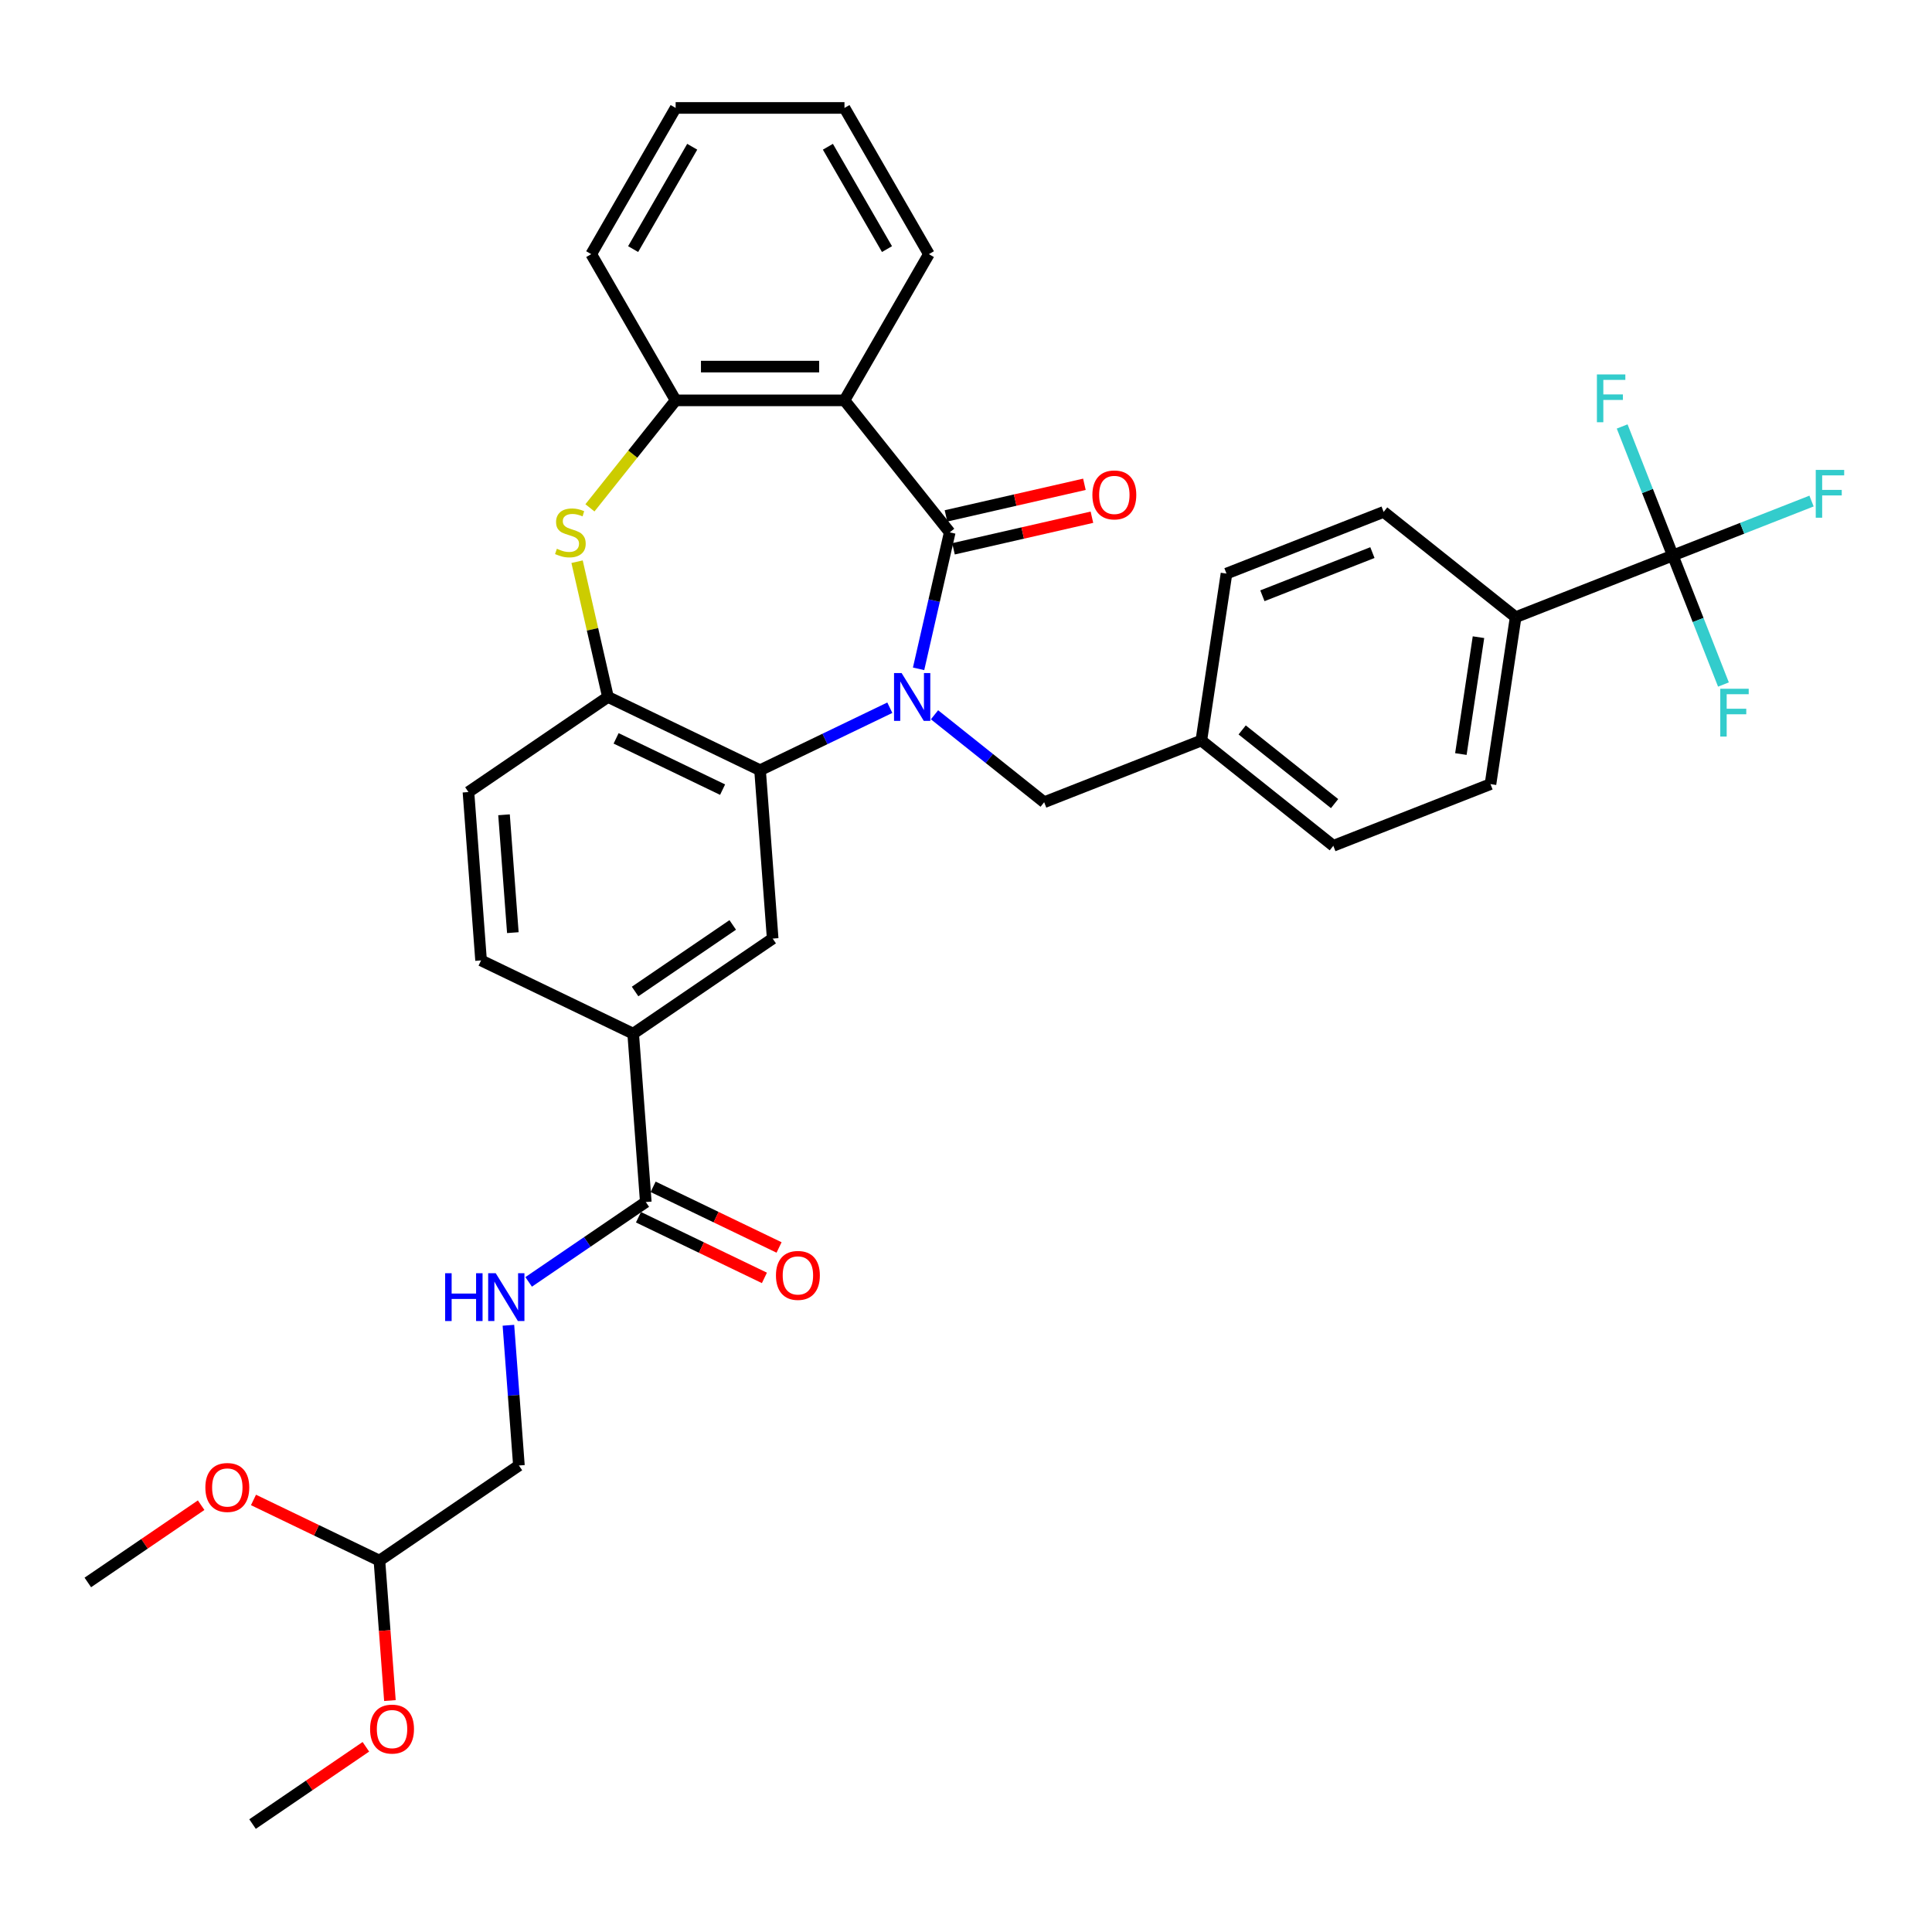 <?xml version='1.0' encoding='iso-8859-1'?>
<svg version='1.1' baseProfile='full'
              xmlns='http://www.w3.org/2000/svg'
                      xmlns:rdkit='http://www.rdkit.org/xml'
                      xmlns:xlink='http://www.w3.org/1999/xlink'
                  xml:space='preserve'
width='1000px' height='1000px' viewBox='0 0 1000 1000'>
<!-- END OF HEADER -->
<rect style='opacity:1.0;fill:#FFFFFF;stroke:none' width='1000' height='1000' x='0' y='0'> </rect>
<path class='bond-0' d='M 475.46,346.184 L 483.521,310.865' style='fill:none;fill-rule:evenodd;stroke:#0000FF;stroke-width:6px;stroke-linecap:butt;stroke-linejoin:miter;stroke-opacity:1' />
<path class='bond-0' d='M 483.521,310.865 L 491.582,275.547' style='fill:none;fill-rule:evenodd;stroke:#000000;stroke-width:6px;stroke-linecap:butt;stroke-linejoin:miter;stroke-opacity:1' />
<path class='bond-1' d='M 460.567,366.314 L 426.986,382.486' style='fill:none;fill-rule:evenodd;stroke:#0000FF;stroke-width:6px;stroke-linecap:butt;stroke-linejoin:miter;stroke-opacity:1' />
<path class='bond-1' d='M 426.986,382.486 L 393.404,398.658' style='fill:none;fill-rule:evenodd;stroke:#000000;stroke-width:6px;stroke-linecap:butt;stroke-linejoin:miter;stroke-opacity:1' />
<path class='bond-10' d='M 483.707,369.969 L 512.083,392.598' style='fill:none;fill-rule:evenodd;stroke:#0000FF;stroke-width:6px;stroke-linecap:butt;stroke-linejoin:miter;stroke-opacity:1' />
<path class='bond-10' d='M 512.083,392.598 L 540.458,415.227' style='fill:none;fill-rule:evenodd;stroke:#000000;stroke-width:6px;stroke-linecap:butt;stroke-linejoin:miter;stroke-opacity:1' />
<path class='bond-2' d='M 491.582,275.547 L 437.098,207.225' style='fill:none;fill-rule:evenodd;stroke:#000000;stroke-width:6px;stroke-linecap:butt;stroke-linejoin:miter;stroke-opacity:1' />
<path class='bond-13' d='M 493.527,284.066 L 529.352,275.889' style='fill:none;fill-rule:evenodd;stroke:#000000;stroke-width:6px;stroke-linecap:butt;stroke-linejoin:miter;stroke-opacity:1' />
<path class='bond-13' d='M 529.352,275.889 L 565.177,267.712' style='fill:none;fill-rule:evenodd;stroke:#FF0000;stroke-width:6px;stroke-linecap:butt;stroke-linejoin:miter;stroke-opacity:1' />
<path class='bond-13' d='M 489.638,267.027 L 525.463,258.85' style='fill:none;fill-rule:evenodd;stroke:#000000;stroke-width:6px;stroke-linecap:butt;stroke-linejoin:miter;stroke-opacity:1' />
<path class='bond-13' d='M 525.463,258.85 L 561.288,250.673' style='fill:none;fill-rule:evenodd;stroke:#FF0000;stroke-width:6px;stroke-linecap:butt;stroke-linejoin:miter;stroke-opacity:1' />
<path class='bond-4' d='M 393.404,398.658 L 314.672,360.742' style='fill:none;fill-rule:evenodd;stroke:#000000;stroke-width:6px;stroke-linecap:butt;stroke-linejoin:miter;stroke-opacity:1' />
<path class='bond-4' d='M 374.011,408.717 L 318.899,382.176' style='fill:none;fill-rule:evenodd;stroke:#000000;stroke-width:6px;stroke-linecap:butt;stroke-linejoin:miter;stroke-opacity:1' />
<path class='bond-7' d='M 393.404,398.658 L 399.935,485.8' style='fill:none;fill-rule:evenodd;stroke:#000000;stroke-width:6px;stroke-linecap:butt;stroke-linejoin:miter;stroke-opacity:1' />
<path class='bond-6' d='M 437.098,207.225 L 349.711,207.225' style='fill:none;fill-rule:evenodd;stroke:#000000;stroke-width:6px;stroke-linecap:butt;stroke-linejoin:miter;stroke-opacity:1' />
<path class='bond-6' d='M 423.99,189.748 L 362.819,189.748' style='fill:none;fill-rule:evenodd;stroke:#000000;stroke-width:6px;stroke-linecap:butt;stroke-linejoin:miter;stroke-opacity:1' />
<path class='bond-25' d='M 437.098,207.225 L 480.791,131.546' style='fill:none;fill-rule:evenodd;stroke:#000000;stroke-width:6px;stroke-linecap:butt;stroke-linejoin:miter;stroke-opacity:1' />
<path class='bond-3' d='M 298.693,290.734 L 306.682,325.738' style='fill:none;fill-rule:evenodd;stroke:#CCCC00;stroke-width:6px;stroke-linecap:butt;stroke-linejoin:miter;stroke-opacity:1' />
<path class='bond-3' d='M 306.682,325.738 L 314.672,360.742' style='fill:none;fill-rule:evenodd;stroke:#000000;stroke-width:6px;stroke-linecap:butt;stroke-linejoin:miter;stroke-opacity:1' />
<path class='bond-35' d='M 305.346,262.857 L 327.529,235.041' style='fill:none;fill-rule:evenodd;stroke:#CCCC00;stroke-width:6px;stroke-linecap:butt;stroke-linejoin:miter;stroke-opacity:1' />
<path class='bond-35' d='M 327.529,235.041 L 349.711,207.225' style='fill:none;fill-rule:evenodd;stroke:#000000;stroke-width:6px;stroke-linecap:butt;stroke-linejoin:miter;stroke-opacity:1' />
<path class='bond-14' d='M 314.672,360.742 L 242.47,409.969' style='fill:none;fill-rule:evenodd;stroke:#000000;stroke-width:6px;stroke-linecap:butt;stroke-linejoin:miter;stroke-opacity:1' />
<path class='bond-5' d='M 865.842,287.523 L 784.496,319.449' style='fill:none;fill-rule:evenodd;stroke:#000000;stroke-width:6px;stroke-linecap:butt;stroke-linejoin:miter;stroke-opacity:1' />
<path class='bond-17' d='M 865.842,287.523 L 901.743,273.433' style='fill:none;fill-rule:evenodd;stroke:#000000;stroke-width:6px;stroke-linecap:butt;stroke-linejoin:miter;stroke-opacity:1' />
<path class='bond-17' d='M 901.743,273.433 L 937.645,259.343' style='fill:none;fill-rule:evenodd;stroke:#33CCCC;stroke-width:6px;stroke-linecap:butt;stroke-linejoin:miter;stroke-opacity:1' />
<path class='bond-18' d='M 865.842,287.523 L 852.736,254.13' style='fill:none;fill-rule:evenodd;stroke:#000000;stroke-width:6px;stroke-linecap:butt;stroke-linejoin:miter;stroke-opacity:1' />
<path class='bond-18' d='M 852.736,254.13 L 839.63,220.736' style='fill:none;fill-rule:evenodd;stroke:#33CCCC;stroke-width:6px;stroke-linecap:butt;stroke-linejoin:miter;stroke-opacity:1' />
<path class='bond-19' d='M 865.842,287.523 L 878.948,320.917' style='fill:none;fill-rule:evenodd;stroke:#000000;stroke-width:6px;stroke-linecap:butt;stroke-linejoin:miter;stroke-opacity:1' />
<path class='bond-19' d='M 878.948,320.917 L 892.054,354.311' style='fill:none;fill-rule:evenodd;stroke:#33CCCC;stroke-width:6px;stroke-linecap:butt;stroke-linejoin:miter;stroke-opacity:1' />
<path class='bond-30' d='M 349.711,207.225 L 306.018,131.546' style='fill:none;fill-rule:evenodd;stroke:#000000;stroke-width:6px;stroke-linecap:butt;stroke-linejoin:miter;stroke-opacity:1' />
<path class='bond-9' d='M 399.935,485.8 L 327.733,535.027' style='fill:none;fill-rule:evenodd;stroke:#000000;stroke-width:6px;stroke-linecap:butt;stroke-linejoin:miter;stroke-opacity:1' />
<path class='bond-9' d='M 379.259,478.744 L 328.718,513.202' style='fill:none;fill-rule:evenodd;stroke:#000000;stroke-width:6px;stroke-linecap:butt;stroke-linejoin:miter;stroke-opacity:1' />
<path class='bond-8' d='M 334.263,622.169 L 327.733,535.027' style='fill:none;fill-rule:evenodd;stroke:#000000;stroke-width:6px;stroke-linecap:butt;stroke-linejoin:miter;stroke-opacity:1' />
<path class='bond-11' d='M 334.263,622.169 L 303.947,642.838' style='fill:none;fill-rule:evenodd;stroke:#000000;stroke-width:6px;stroke-linecap:butt;stroke-linejoin:miter;stroke-opacity:1' />
<path class='bond-11' d='M 303.947,642.838 L 273.631,663.507' style='fill:none;fill-rule:evenodd;stroke:#0000FF;stroke-width:6px;stroke-linecap:butt;stroke-linejoin:miter;stroke-opacity:1' />
<path class='bond-15' d='M 330.471,630.042 L 363.065,645.738' style='fill:none;fill-rule:evenodd;stroke:#000000;stroke-width:6px;stroke-linecap:butt;stroke-linejoin:miter;stroke-opacity:1' />
<path class='bond-15' d='M 363.065,645.738 L 395.659,661.435' style='fill:none;fill-rule:evenodd;stroke:#FF0000;stroke-width:6px;stroke-linecap:butt;stroke-linejoin:miter;stroke-opacity:1' />
<path class='bond-15' d='M 338.055,614.295 L 370.648,629.992' style='fill:none;fill-rule:evenodd;stroke:#000000;stroke-width:6px;stroke-linecap:butt;stroke-linejoin:miter;stroke-opacity:1' />
<path class='bond-15' d='M 370.648,629.992 L 403.242,645.688' style='fill:none;fill-rule:evenodd;stroke:#FF0000;stroke-width:6px;stroke-linecap:butt;stroke-linejoin:miter;stroke-opacity:1' />
<path class='bond-16' d='M 327.733,535.027 L 249,497.111' style='fill:none;fill-rule:evenodd;stroke:#000000;stroke-width:6px;stroke-linecap:butt;stroke-linejoin:miter;stroke-opacity:1' />
<path class='bond-22' d='M 540.458,415.227 L 621.804,383.301' style='fill:none;fill-rule:evenodd;stroke:#000000;stroke-width:6px;stroke-linecap:butt;stroke-linejoin:miter;stroke-opacity:1' />
<path class='bond-24' d='M 263.152,685.954 L 265.872,722.246' style='fill:none;fill-rule:evenodd;stroke:#0000FF;stroke-width:6px;stroke-linecap:butt;stroke-linejoin:miter;stroke-opacity:1' />
<path class='bond-24' d='M 265.872,722.246 L 268.591,758.537' style='fill:none;fill-rule:evenodd;stroke:#000000;stroke-width:6px;stroke-linecap:butt;stroke-linejoin:miter;stroke-opacity:1' />
<path class='bond-12' d='M 784.496,319.449 L 771.472,405.86' style='fill:none;fill-rule:evenodd;stroke:#000000;stroke-width:6px;stroke-linecap:butt;stroke-linejoin:miter;stroke-opacity:1' />
<path class='bond-12' d='M 765.26,329.806 L 756.143,390.293' style='fill:none;fill-rule:evenodd;stroke:#000000;stroke-width:6px;stroke-linecap:butt;stroke-linejoin:miter;stroke-opacity:1' />
<path class='bond-36' d='M 784.496,319.449 L 716.174,264.965' style='fill:none;fill-rule:evenodd;stroke:#000000;stroke-width:6px;stroke-linecap:butt;stroke-linejoin:miter;stroke-opacity:1' />
<path class='bond-37' d='M 242.47,409.969 L 249,497.111' style='fill:none;fill-rule:evenodd;stroke:#000000;stroke-width:6px;stroke-linecap:butt;stroke-linejoin:miter;stroke-opacity:1' />
<path class='bond-37' d='M 260.878,421.734 L 265.449,482.734' style='fill:none;fill-rule:evenodd;stroke:#000000;stroke-width:6px;stroke-linecap:butt;stroke-linejoin:miter;stroke-opacity:1' />
<path class='bond-20' d='M 716.174,264.965 L 634.829,296.89' style='fill:none;fill-rule:evenodd;stroke:#000000;stroke-width:6px;stroke-linecap:butt;stroke-linejoin:miter;stroke-opacity:1' />
<path class='bond-20' d='M 710.358,286.023 L 653.416,308.371' style='fill:none;fill-rule:evenodd;stroke:#000000;stroke-width:6px;stroke-linecap:butt;stroke-linejoin:miter;stroke-opacity:1' />
<path class='bond-21' d='M 771.472,405.86 L 690.126,437.786' style='fill:none;fill-rule:evenodd;stroke:#000000;stroke-width:6px;stroke-linecap:butt;stroke-linejoin:miter;stroke-opacity:1' />
<path class='bond-26' d='M 621.804,383.301 L 634.829,296.89' style='fill:none;fill-rule:evenodd;stroke:#000000;stroke-width:6px;stroke-linecap:butt;stroke-linejoin:miter;stroke-opacity:1' />
<path class='bond-27' d='M 621.804,383.301 L 690.126,437.786' style='fill:none;fill-rule:evenodd;stroke:#000000;stroke-width:6px;stroke-linecap:butt;stroke-linejoin:miter;stroke-opacity:1' />
<path class='bond-27' d='M 642.949,377.809 L 690.774,415.949' style='fill:none;fill-rule:evenodd;stroke:#000000;stroke-width:6px;stroke-linecap:butt;stroke-linejoin:miter;stroke-opacity:1' />
<path class='bond-23' d='M 196.389,807.764 L 268.591,758.537' style='fill:none;fill-rule:evenodd;stroke:#000000;stroke-width:6px;stroke-linecap:butt;stroke-linejoin:miter;stroke-opacity:1' />
<path class='bond-28' d='M 196.389,807.764 L 199.104,843.986' style='fill:none;fill-rule:evenodd;stroke:#000000;stroke-width:6px;stroke-linecap:butt;stroke-linejoin:miter;stroke-opacity:1' />
<path class='bond-28' d='M 199.104,843.986 L 201.818,880.208' style='fill:none;fill-rule:evenodd;stroke:#FF0000;stroke-width:6px;stroke-linecap:butt;stroke-linejoin:miter;stroke-opacity:1' />
<path class='bond-29' d='M 196.389,807.764 L 163.795,792.068' style='fill:none;fill-rule:evenodd;stroke:#000000;stroke-width:6px;stroke-linecap:butt;stroke-linejoin:miter;stroke-opacity:1' />
<path class='bond-29' d='M 163.795,792.068 L 131.202,776.371' style='fill:none;fill-rule:evenodd;stroke:#FF0000;stroke-width:6px;stroke-linecap:butt;stroke-linejoin:miter;stroke-opacity:1' />
<path class='bond-33' d='M 480.791,131.546 L 437.098,55.867' style='fill:none;fill-rule:evenodd;stroke:#000000;stroke-width:6px;stroke-linecap:butt;stroke-linejoin:miter;stroke-opacity:1' />
<path class='bond-33' d='M 459.101,128.933 L 428.516,75.958' style='fill:none;fill-rule:evenodd;stroke:#000000;stroke-width:6px;stroke-linecap:butt;stroke-linejoin:miter;stroke-opacity:1' />
<path class='bond-31' d='M 189.375,904.141 L 160.046,924.137' style='fill:none;fill-rule:evenodd;stroke:#FF0000;stroke-width:6px;stroke-linecap:butt;stroke-linejoin:miter;stroke-opacity:1' />
<path class='bond-31' d='M 160.046,924.137 L 130.717,944.133' style='fill:none;fill-rule:evenodd;stroke:#000000;stroke-width:6px;stroke-linecap:butt;stroke-linejoin:miter;stroke-opacity:1' />
<path class='bond-32' d='M 104.112,779.083 L 74.783,799.079' style='fill:none;fill-rule:evenodd;stroke:#FF0000;stroke-width:6px;stroke-linecap:butt;stroke-linejoin:miter;stroke-opacity:1' />
<path class='bond-32' d='M 74.783,799.079 L 45.455,819.075' style='fill:none;fill-rule:evenodd;stroke:#000000;stroke-width:6px;stroke-linecap:butt;stroke-linejoin:miter;stroke-opacity:1' />
<path class='bond-38' d='M 306.018,131.546 L 349.711,55.867' style='fill:none;fill-rule:evenodd;stroke:#000000;stroke-width:6px;stroke-linecap:butt;stroke-linejoin:miter;stroke-opacity:1' />
<path class='bond-38' d='M 327.708,128.933 L 358.293,75.958' style='fill:none;fill-rule:evenodd;stroke:#000000;stroke-width:6px;stroke-linecap:butt;stroke-linejoin:miter;stroke-opacity:1' />
<path class='bond-34' d='M 437.098,55.867 L 349.711,55.867' style='fill:none;fill-rule:evenodd;stroke:#000000;stroke-width:6px;stroke-linecap:butt;stroke-linejoin:miter;stroke-opacity:1' />
<path  class='atom-0' d='M 466.667 348.368
L 474.776 361.476
Q 475.58 362.77, 476.873 365.112
Q 478.167 367.453, 478.236 367.593
L 478.236 348.368
L 481.522 348.368
L 481.522 373.116
L 478.132 373.116
L 469.428 358.785
Q 468.414 357.107, 467.331 355.184
Q 466.282 353.262, 465.967 352.668
L 465.967 373.116
L 462.752 373.116
L 462.752 348.368
L 466.667 348.368
' fill='#0000FF'/>
<path  class='atom-4' d='M 288.236 284.041
Q 288.515 284.145, 289.669 284.635
Q 290.822 285.124, 292.081 285.439
Q 293.374 285.718, 294.632 285.718
Q 296.974 285.718, 298.337 284.6
Q 299.701 283.446, 299.701 281.454
Q 299.701 280.091, 299.002 279.252
Q 298.337 278.413, 297.289 277.959
Q 296.24 277.504, 294.492 276.98
Q 292.29 276.316, 290.962 275.686
Q 289.669 275.057, 288.725 273.729
Q 287.816 272.401, 287.816 270.164
Q 287.816 267.053, 289.913 265.13
Q 292.046 263.208, 296.24 263.208
Q 299.106 263.208, 302.357 264.571
L 301.553 267.262
Q 298.582 266.039, 296.345 266.039
Q 293.933 266.039, 292.605 267.053
Q 291.277 268.031, 291.312 269.744
Q 291.312 271.072, 291.976 271.876
Q 292.675 272.68, 293.654 273.135
Q 294.667 273.589, 296.345 274.114
Q 298.582 274.813, 299.91 275.512
Q 301.239 276.211, 302.182 277.644
Q 303.161 279.042, 303.161 281.454
Q 303.161 284.88, 300.854 286.732
Q 298.582 288.55, 294.772 288.55
Q 292.57 288.55, 290.892 288.06
Q 289.249 287.606, 287.292 286.802
L 288.236 284.041
' fill='#CCCC00'/>
<path  class='atom-12' d='M 230.41 659.021
L 233.765 659.021
L 233.765 669.543
L 246.419 669.543
L 246.419 659.021
L 249.774 659.021
L 249.774 683.769
L 246.419 683.769
L 246.419 672.339
L 233.765 672.339
L 233.765 683.769
L 230.41 683.769
L 230.41 659.021
' fill='#0000FF'/>
<path  class='atom-12' d='M 256.591 659.021
L 264.7 672.129
Q 265.504 673.423, 266.797 675.765
Q 268.091 678.107, 268.161 678.246
L 268.161 659.021
L 271.446 659.021
L 271.446 683.769
L 268.056 683.769
L 259.352 669.438
Q 258.338 667.76, 257.255 665.837
Q 256.206 663.915, 255.891 663.321
L 255.891 683.769
L 252.676 683.769
L 252.676 659.021
L 256.591 659.021
' fill='#0000FF'/>
<path  class='atom-14' d='M 565.418 256.171
Q 565.418 250.229, 568.354 246.908
Q 571.29 243.588, 576.778 243.588
Q 582.266 243.588, 585.202 246.908
Q 588.138 250.229, 588.138 256.171
Q 588.138 262.183, 585.167 265.609
Q 582.196 269, 576.778 269
Q 571.325 269, 568.354 265.609
Q 565.418 262.218, 565.418 256.171
M 576.778 266.203
Q 580.553 266.203, 582.58 263.686
Q 584.643 261.135, 584.643 256.171
Q 584.643 251.313, 582.58 248.866
Q 580.553 246.384, 576.778 246.384
Q 573.003 246.384, 570.94 248.831
Q 568.913 251.278, 568.913 256.171
Q 568.913 261.17, 570.94 263.686
Q 573.003 266.203, 576.778 266.203
' fill='#FF0000'/>
<path  class='atom-16' d='M 401.635 660.154
Q 401.635 654.212, 404.572 650.891
Q 407.508 647.571, 412.996 647.571
Q 418.483 647.571, 421.42 650.891
Q 424.356 654.212, 424.356 660.154
Q 424.356 666.166, 421.385 669.592
Q 418.414 672.983, 412.996 672.983
Q 407.543 672.983, 404.572 669.592
Q 401.635 666.201, 401.635 660.154
M 412.996 670.186
Q 416.771 670.186, 418.798 667.669
Q 420.86 665.118, 420.86 660.154
Q 420.86 655.296, 418.798 652.849
Q 416.771 650.367, 412.996 650.367
Q 409.22 650.367, 407.158 652.814
Q 405.131 655.261, 405.131 660.154
Q 405.131 665.153, 407.158 667.669
Q 409.22 670.186, 412.996 670.186
' fill='#FF0000'/>
<path  class='atom-18' d='M 939.83 243.223
L 954.545 243.223
L 954.545 246.055
L 943.15 246.055
L 943.15 253.57
L 953.287 253.57
L 953.287 256.436
L 943.15 256.436
L 943.15 267.971
L 939.83 267.971
L 939.83 243.223
' fill='#33CCCC'/>
<path  class='atom-19' d='M 826.558 193.804
L 841.274 193.804
L 841.274 196.635
L 829.879 196.635
L 829.879 204.15
L 840.015 204.15
L 840.015 207.016
L 829.879 207.016
L 829.879 218.551
L 826.558 218.551
L 826.558 193.804
' fill='#33CCCC'/>
<path  class='atom-20' d='M 890.41 356.495
L 905.126 356.495
L 905.126 359.326
L 893.73 359.326
L 893.73 366.842
L 903.867 366.842
L 903.867 369.708
L 893.73 369.708
L 893.73 381.243
L 890.41 381.243
L 890.41 356.495
' fill='#33CCCC'/>
<path  class='atom-29' d='M 191.559 894.976
Q 191.559 889.034, 194.496 885.713
Q 197.432 882.392, 202.92 882.392
Q 208.407 882.392, 211.344 885.713
Q 214.28 889.034, 214.28 894.976
Q 214.28 900.988, 211.309 904.414
Q 208.338 907.804, 202.92 907.804
Q 197.467 907.804, 194.496 904.414
Q 191.559 901.023, 191.559 894.976
M 202.92 905.008
Q 206.695 905.008, 208.722 902.491
Q 210.784 899.94, 210.784 894.976
Q 210.784 890.117, 208.722 887.671
Q 206.695 885.189, 202.92 885.189
Q 199.145 885.189, 197.082 887.636
Q 195.055 890.082, 195.055 894.976
Q 195.055 899.975, 197.082 902.491
Q 199.145 905.008, 202.92 905.008
' fill='#FF0000'/>
<path  class='atom-30' d='M 106.296 769.918
Q 106.296 763.976, 109.233 760.655
Q 112.169 757.335, 117.657 757.335
Q 123.145 757.335, 126.081 760.655
Q 129.017 763.976, 129.017 769.918
Q 129.017 775.931, 126.046 779.356
Q 123.075 782.747, 117.657 782.747
Q 112.204 782.747, 109.233 779.356
Q 106.296 775.965, 106.296 769.918
M 117.657 779.95
Q 121.432 779.95, 123.459 777.434
Q 125.521 774.882, 125.521 769.918
Q 125.521 765.06, 123.459 762.613
Q 121.432 760.131, 117.657 760.131
Q 113.882 760.131, 111.819 762.578
Q 109.792 765.025, 109.792 769.918
Q 109.792 774.917, 111.819 777.434
Q 113.882 779.95, 117.657 779.95
' fill='#FF0000'/>
</svg>
